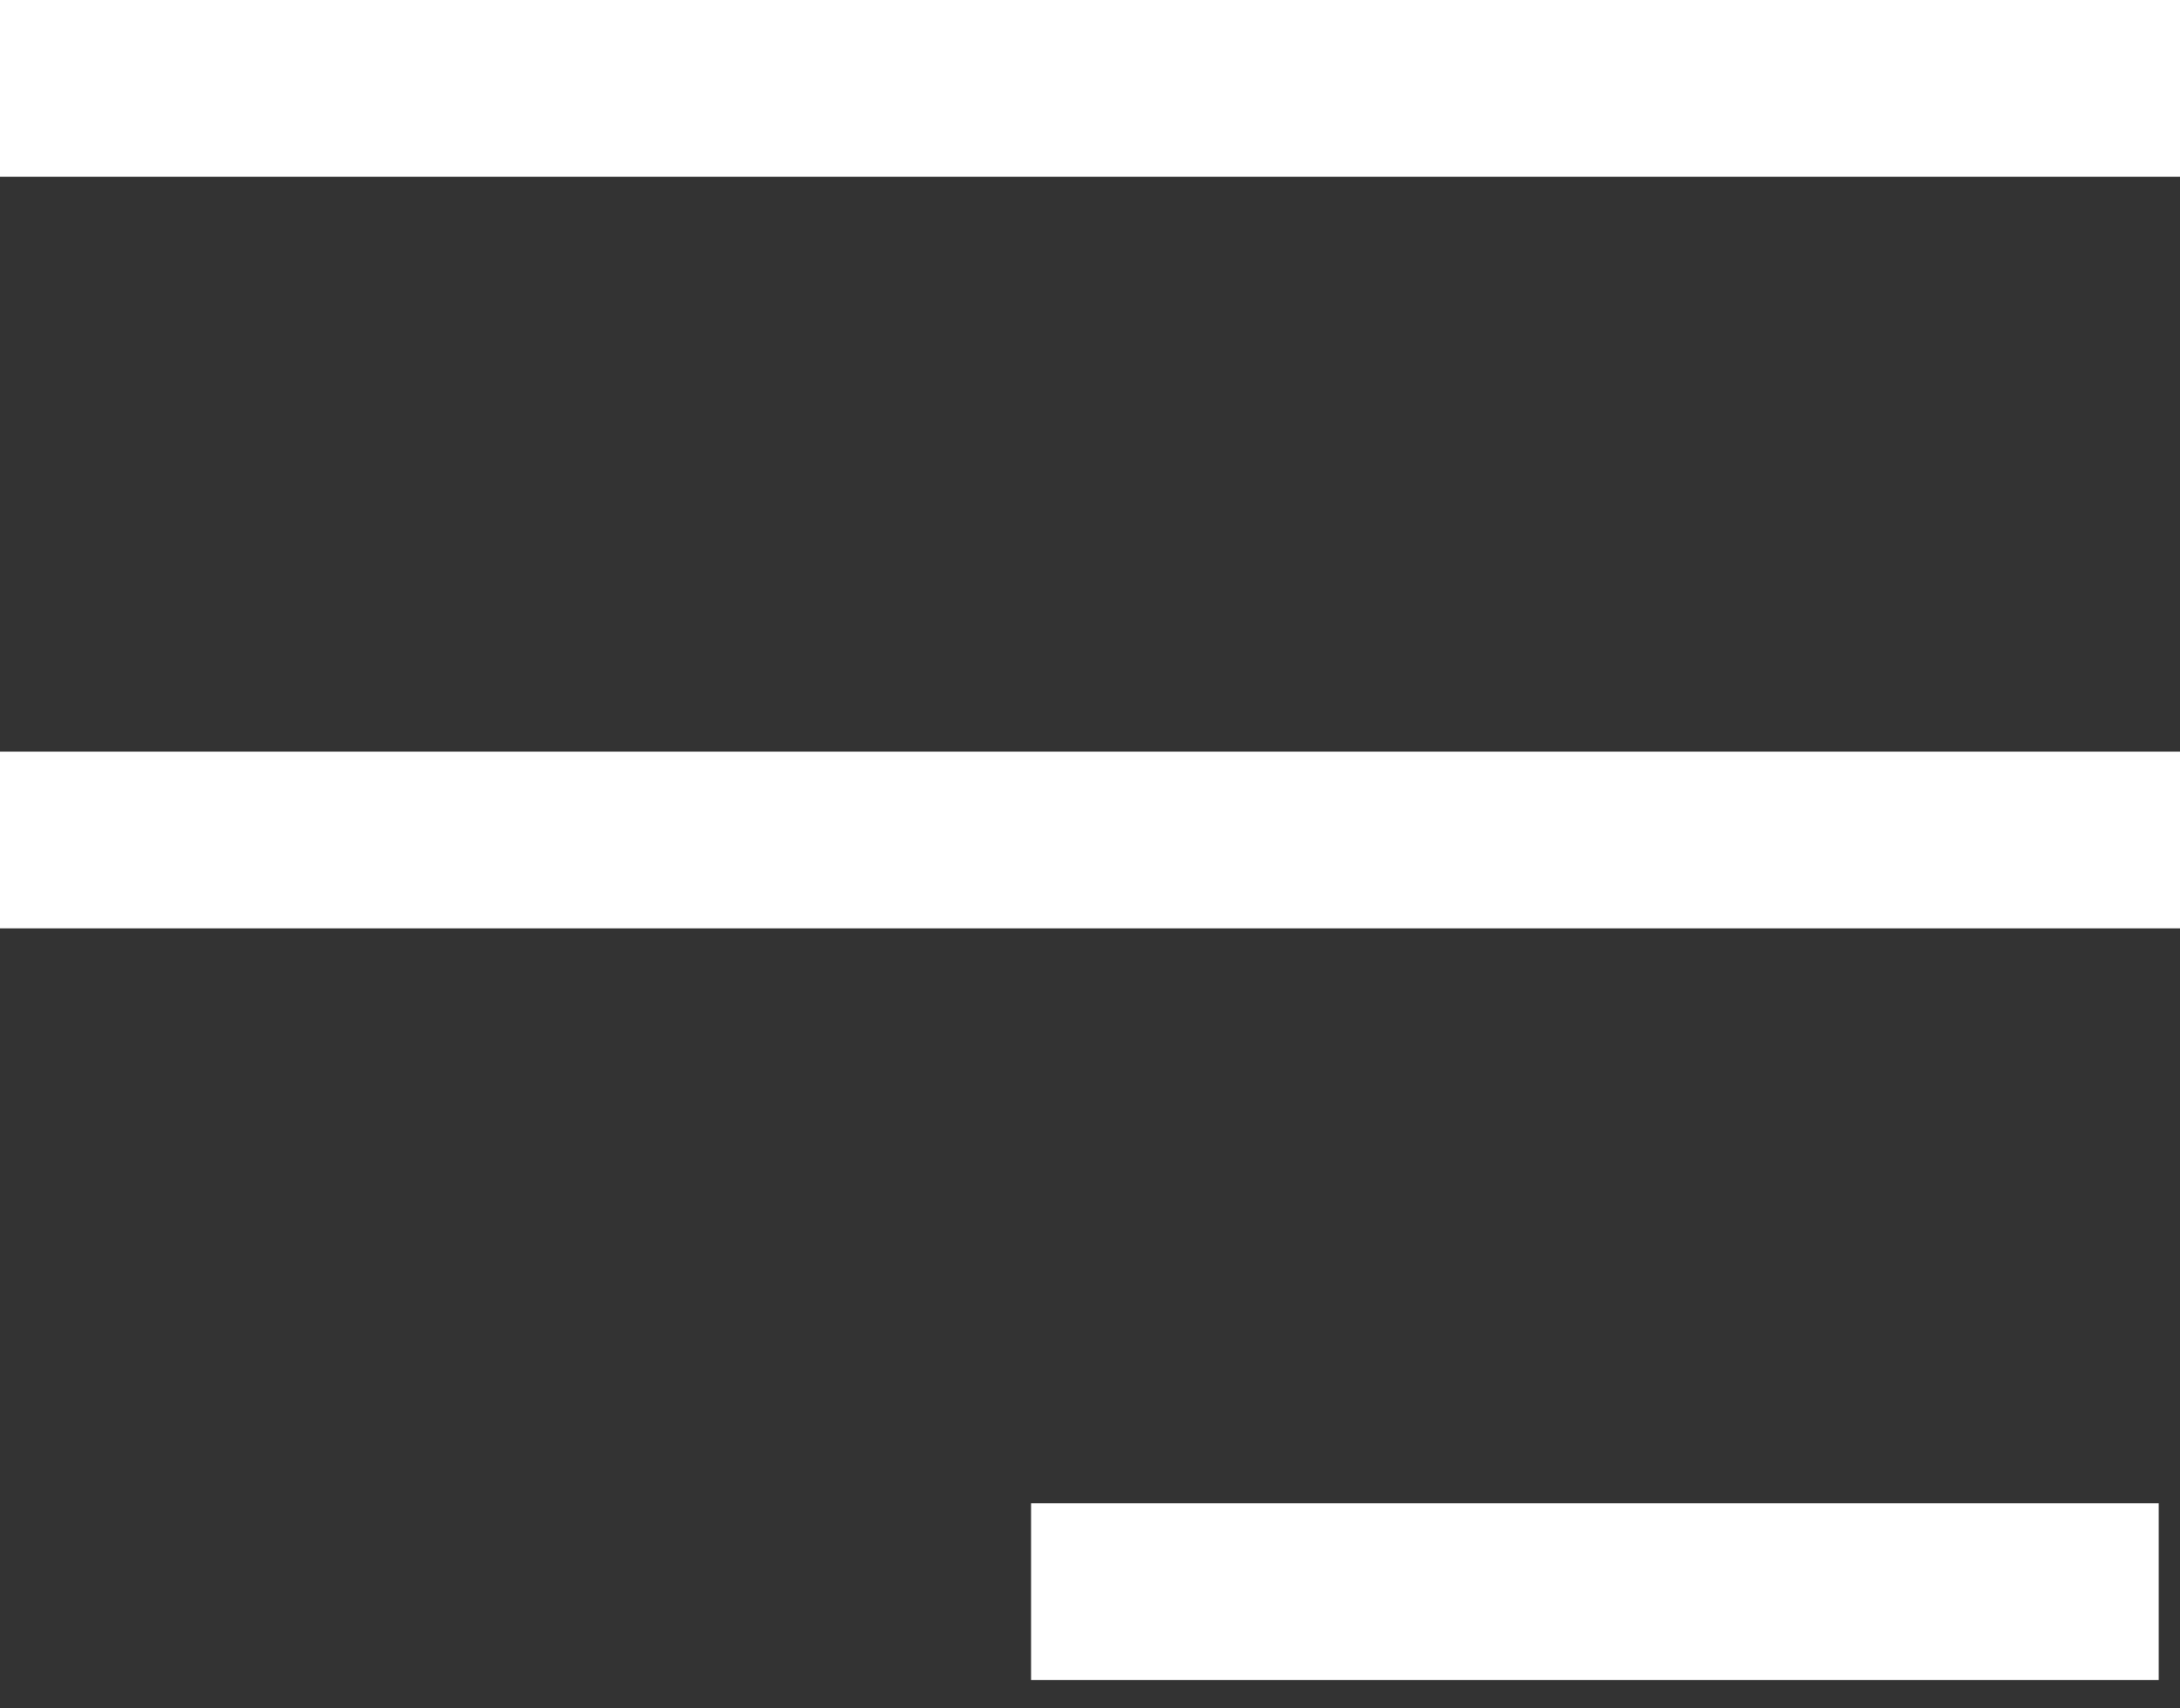 <?xml version="1.0" encoding="utf-8"?>
<svg xmlns="http://www.w3.org/2000/svg" fill="none" height="58" viewBox="0 0 74 58" width="74">
<rect x="0" y="0" width="74" height="58" fill="#333333" stroke="none"/>
<line stroke="white" stroke-width="6" x2="74" y1="3" y2="3"/>
<line stroke="white" stroke-width="6" x2="74" y1="28.518" y2="28.518"/>
<line stroke="white" stroke-width="6" x1="35" x2="73.276" y1="54.035" y2="54.035"/>
</svg>
